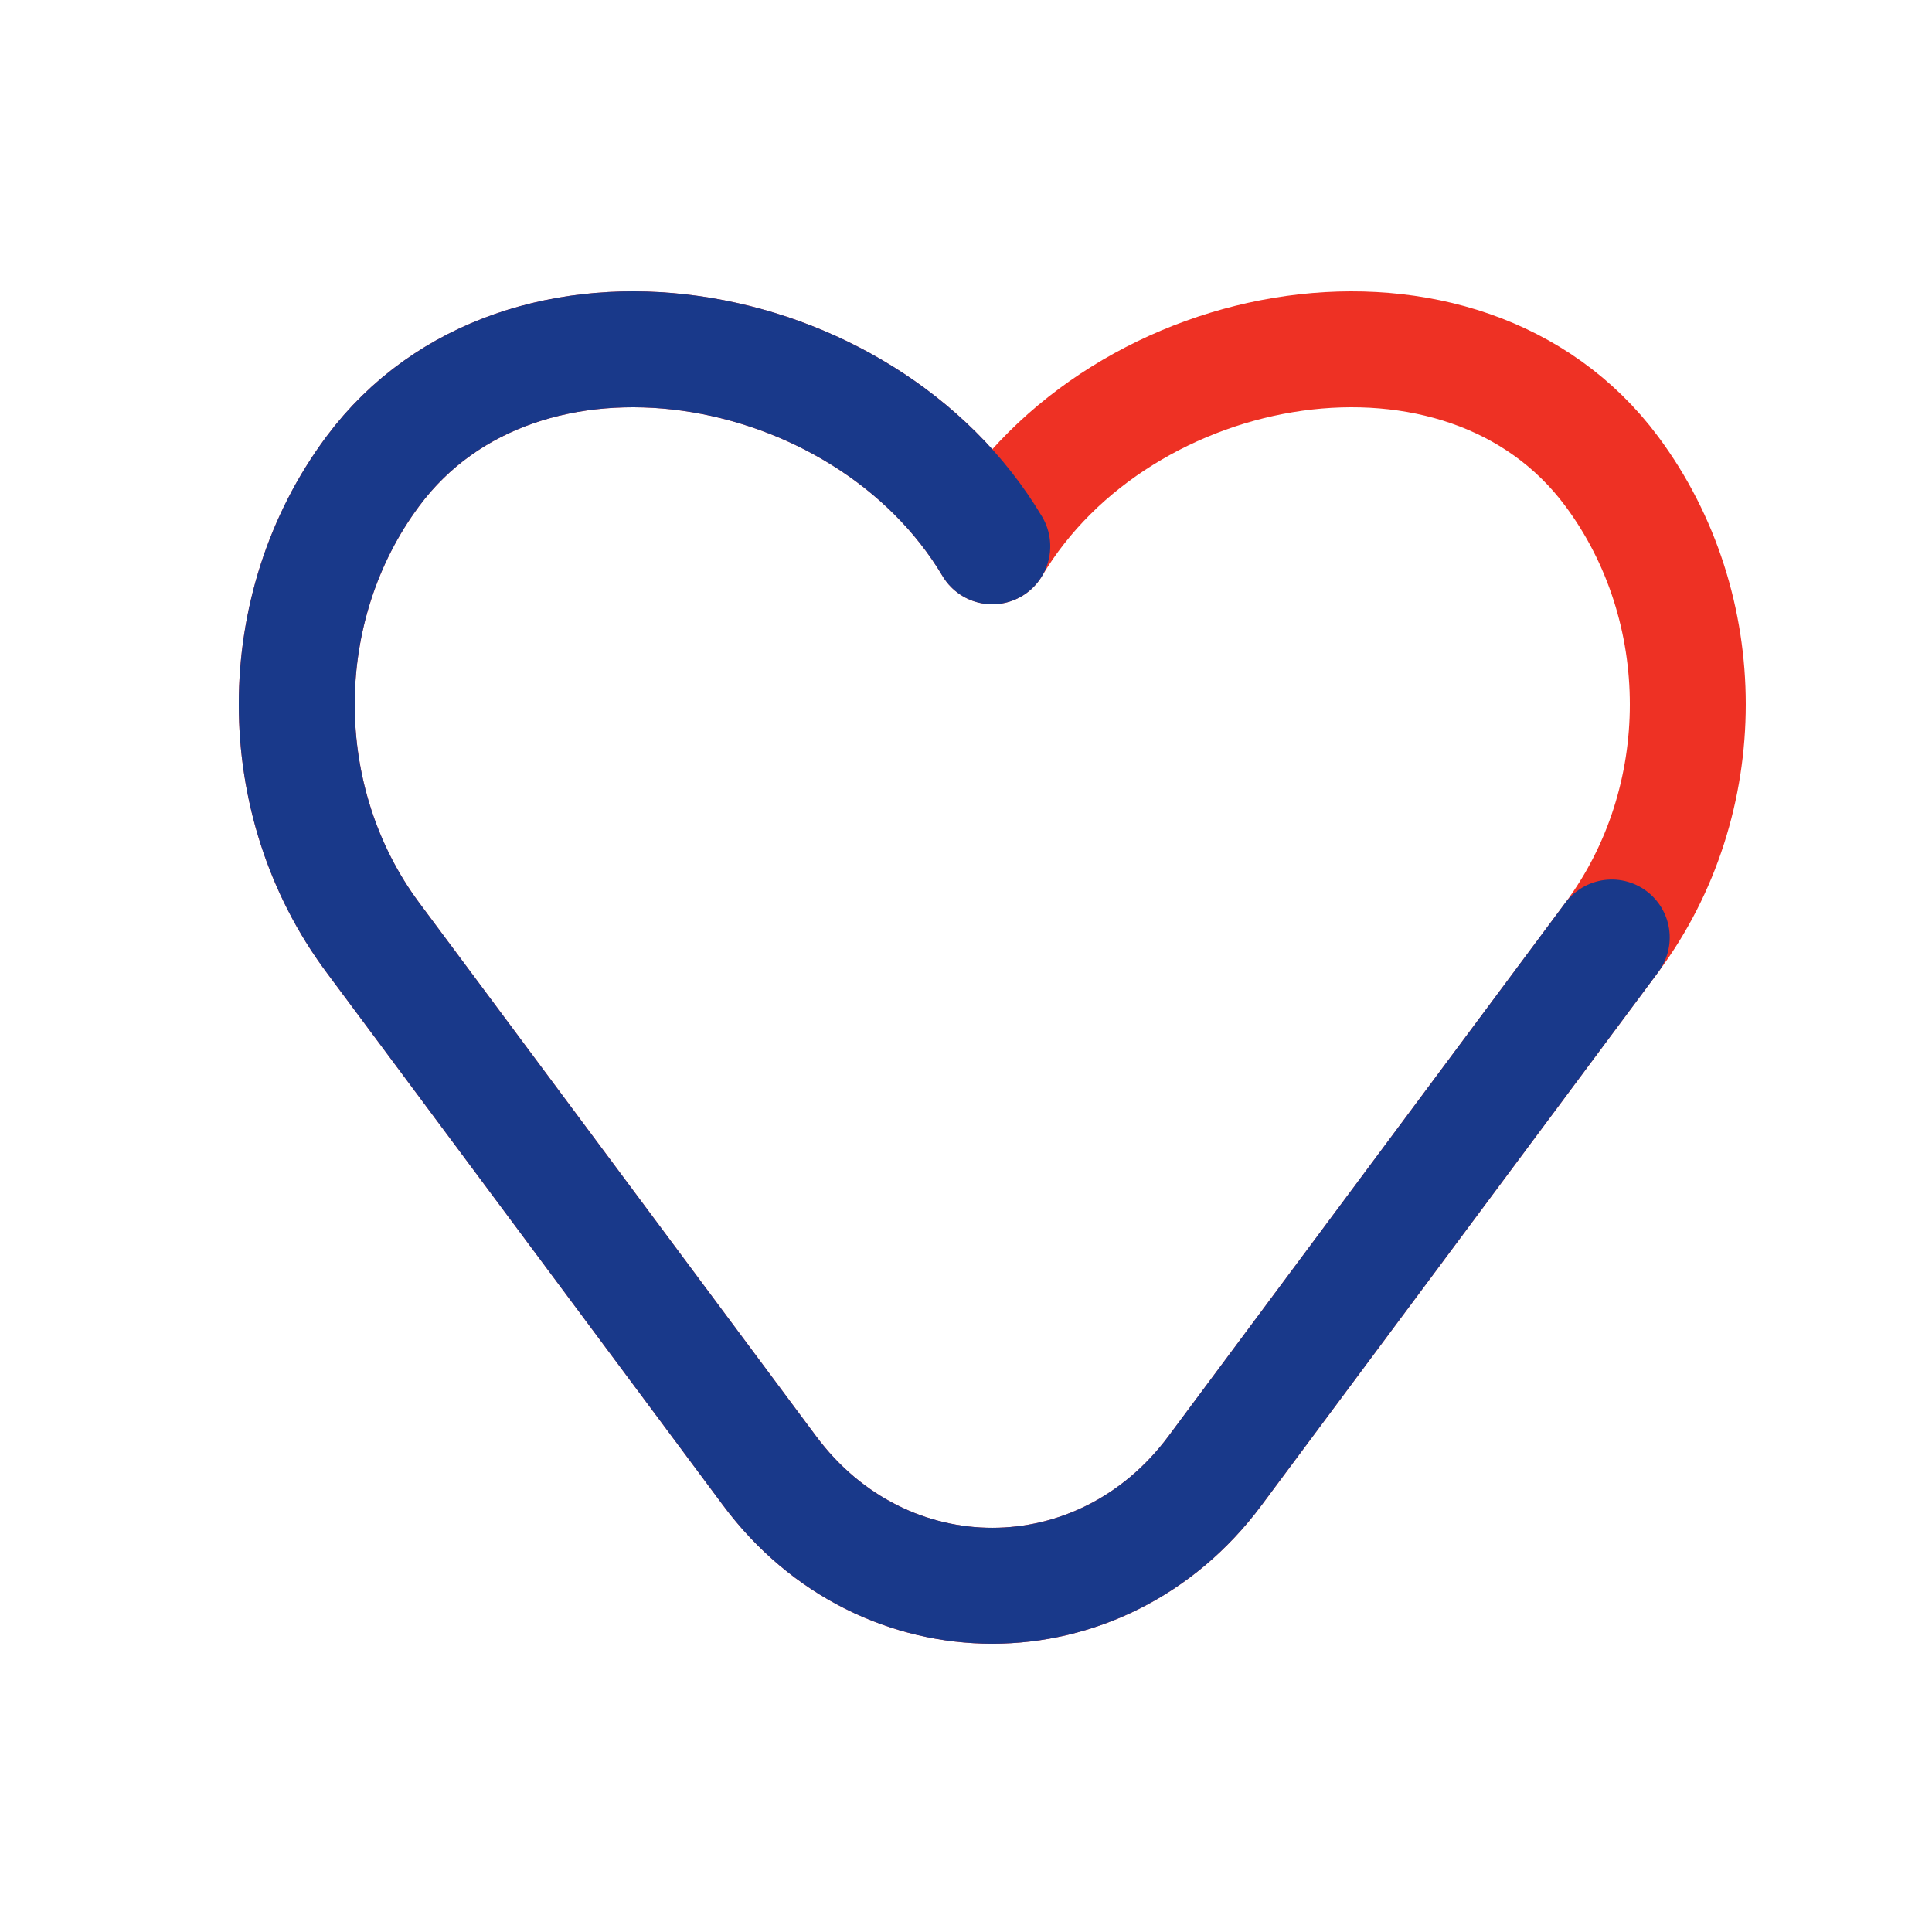 <svg width="25" height="25" viewBox="0 0 25 25" fill="none" xmlns="http://www.w3.org/2000/svg">
<path d="M4.824 12.131L9.958 19.031C11.435 21.016 14.245 21.016 15.722 19.031L20.856 12.131C22.168 10.367 22.168 7.862 20.856 6.099C18.936 3.518 14.497 4.285 12.84 7.069C11.183 4.285 6.744 3.518 4.824 6.099C3.512 7.862 3.512 10.367 4.824 12.131Z" stroke="#EE3124" stroke-width="1.5" stroke-linecap="round" stroke-linejoin="round"/>
<path d="M20.856 12.131L15.722 19.031C14.245 21.016 11.435 21.016 9.958 19.031L4.824 12.131C3.512 10.367 3.512 7.862 4.824 6.099C6.744 3.518 11.183 4.285 12.84 7.069" stroke="#19398A" stroke-width="1.5" stroke-linecap="round" stroke-linejoin="round"/>
</svg>
